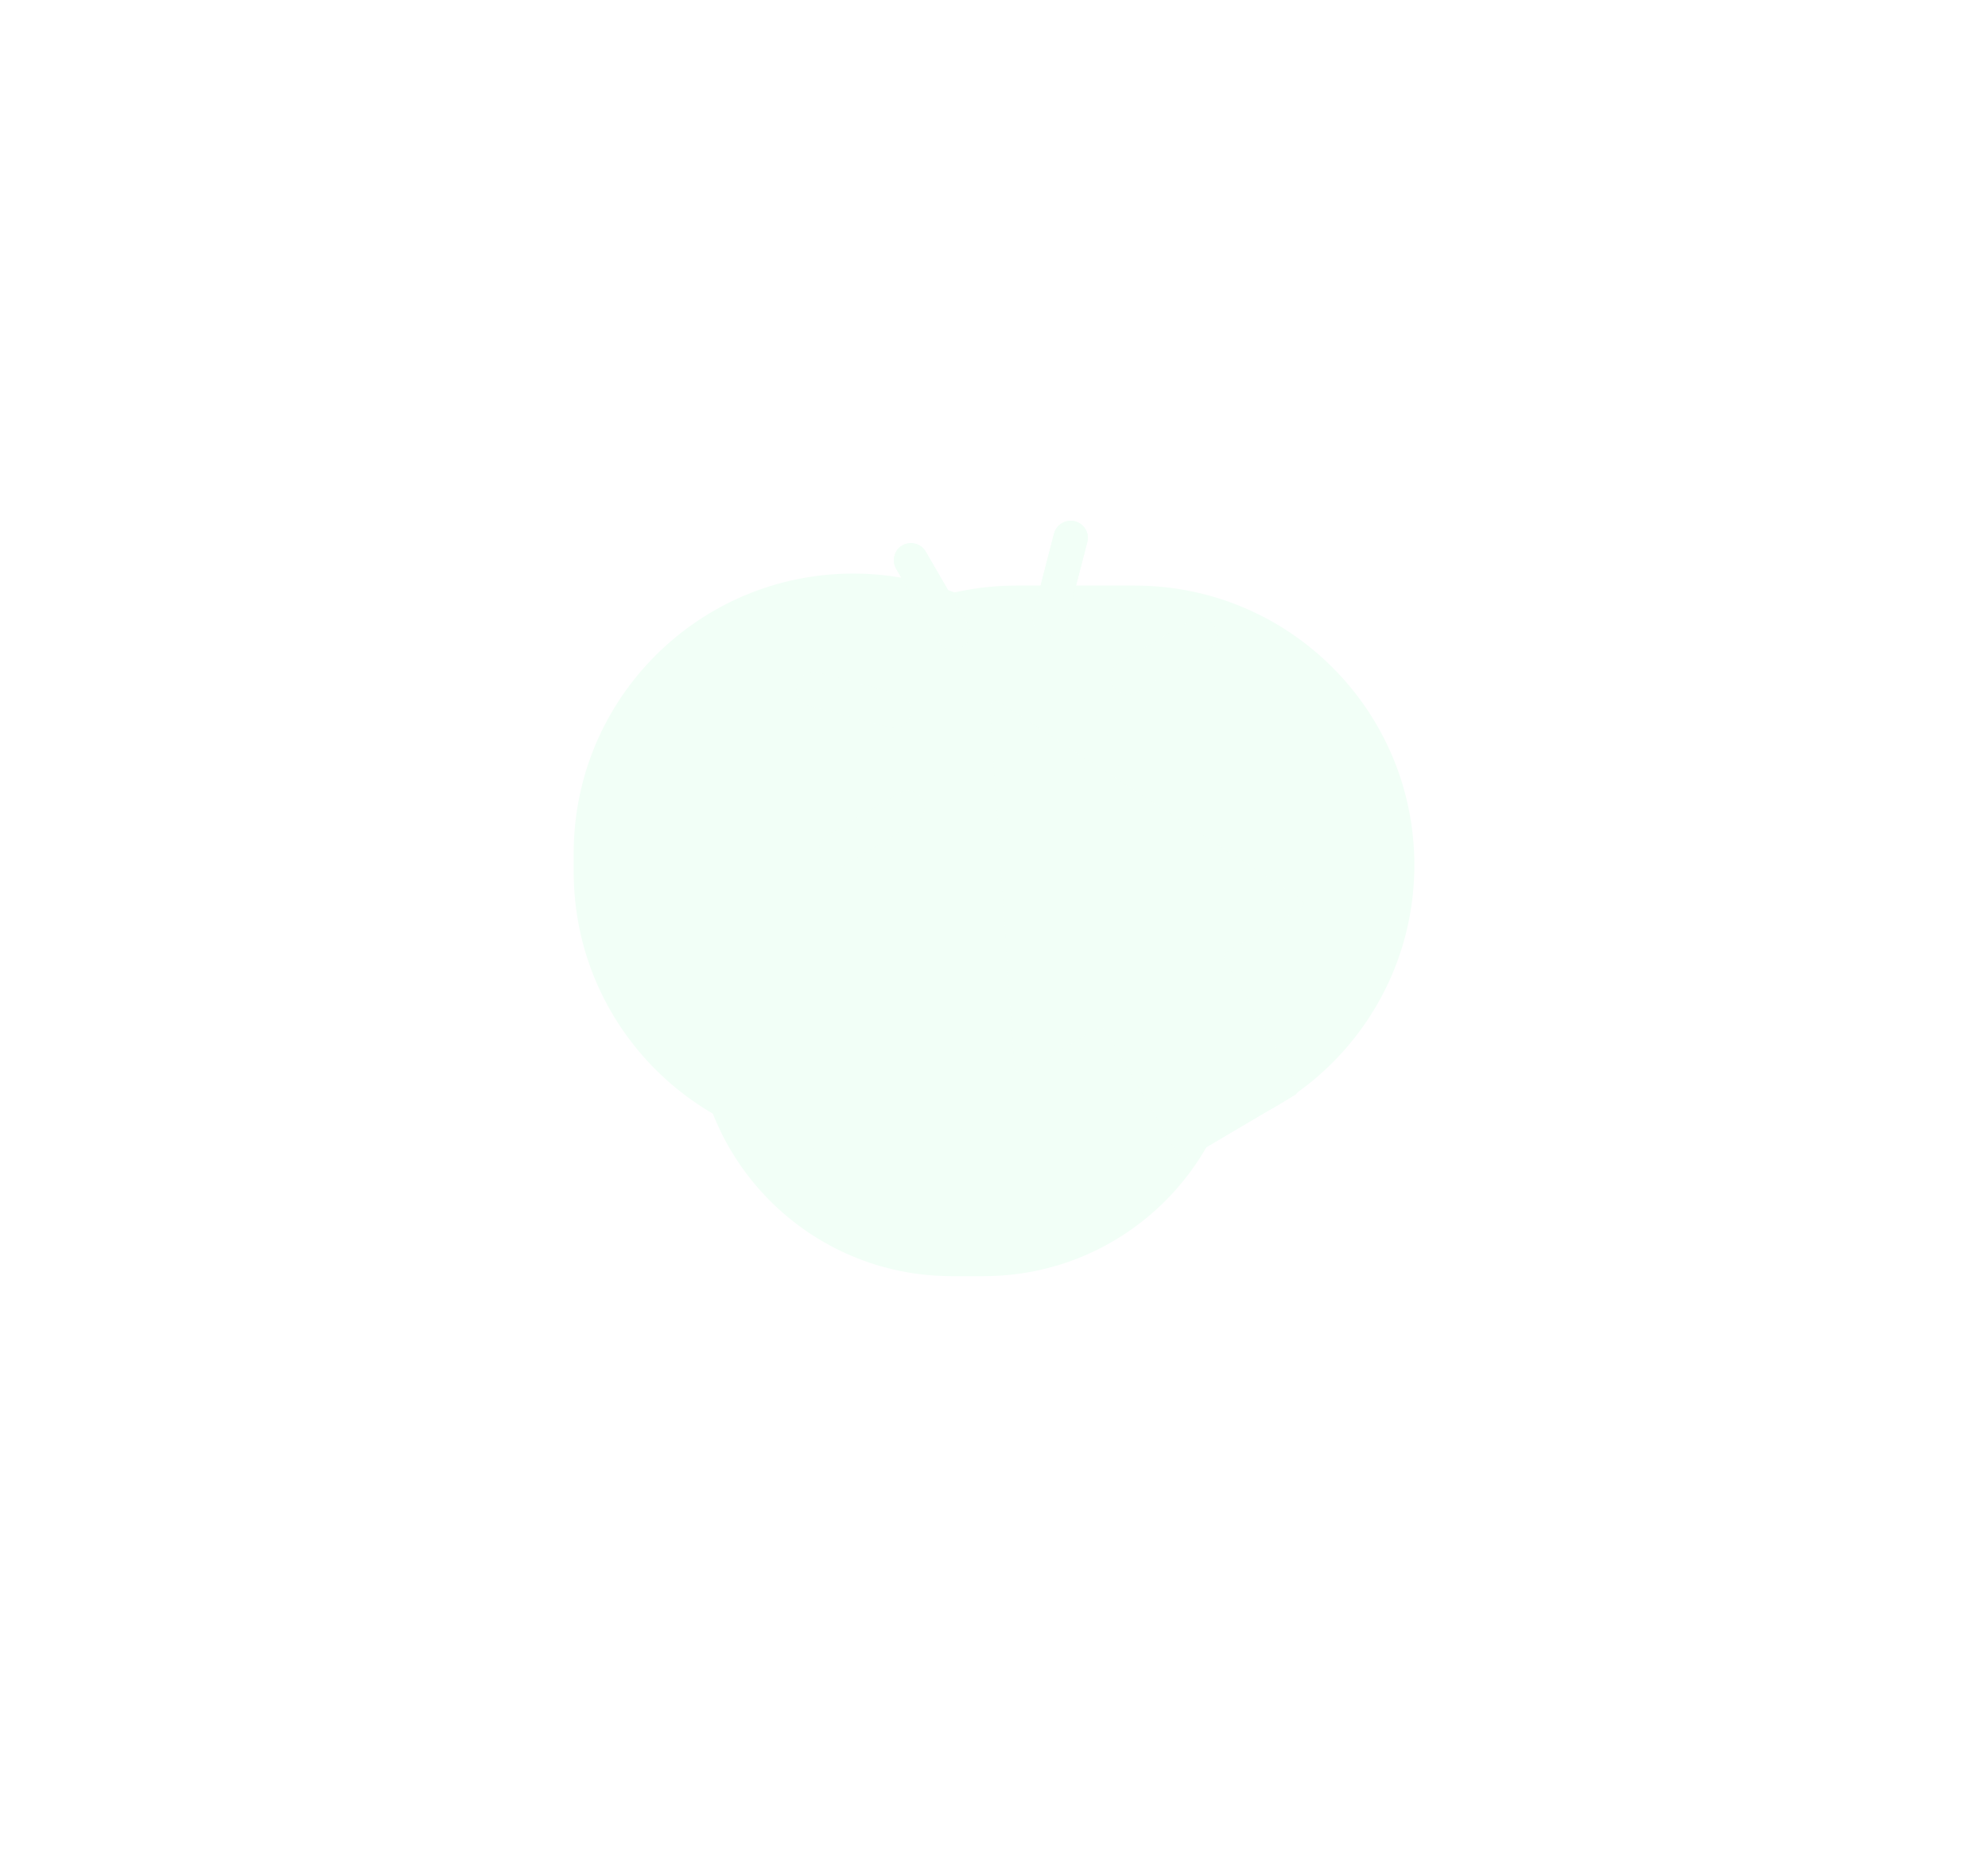 <?xml version="1.0" encoding="UTF-8" standalone="no"?><svg xmlns="http://www.w3.org/2000/svg" xmlns:xlink="http://www.w3.org/1999/xlink" fill="none" height="3171.3" preserveAspectRatio="xMidYMid meet" style="fill: none" version="1" viewBox="0.6 0.6 3407.7 3171.3" width="3407.7" zoomAndPan="magnify"><g filter="url(#a)"><g id="change1_1"><path d="M1686.84 1308.69H1631.91C1388.93 1308.69 1191.96 1505.66 1191.96 1748.64C1191.96 1991.62 1388.93 2188.59 1631.91 2188.59H1686.84C1929.82 2188.59 2126.79 1991.62 2126.79 1748.64C2126.79 1505.66 1929.82 1308.69 1686.84 1308.69Z" fill="#f2fff7"/></g><g id="change2_1"><path d="M1945.81 1004.6H1742.76C1478.11 1004.6 1263.57 1219.14 1263.57 1483.79C1263.57 1748.44 1478.11 1962.98 1742.76 1962.98H1945.81C2210.46 1962.98 2425 1748.44 2425 1483.79C2425 1219.14 2210.46 1004.6 1945.81 1004.6Z" fill="#f2fff7"/></g><g id="change3_1"><path d="M1942.38 1495.56V1463.19C1942.38 1198.54 1727.84 984 1463.19 984C1198.54 984 984 1198.54 984 1463.19V1495.56C984 1760.21 1198.54 1974.75 1463.19 1974.75C1727.84 1974.75 1942.38 1760.21 1942.38 1495.56Z" fill="#f2fff7"/></g></g><g filter="url(#b)" id="change4_1" opacity="0.5"><path d="M2230.25 1557.83L2103.39 1632.2C2099.01 1635.12 2096.83 1640.95 2099.74 1646.06L2224.42 1859.69C2228.07 1866.25 2225.88 1874.27 2220.05 1877.92L2038.5 1985.1C2031.93 1988.74 2023.91 1986.56 2020.27 1980.72L1895.59 1767.09C1892.67 1762.72 1886.84 1760.53 1881.74 1763.45L1754.87 1837.82C1748.31 1841.46 1740.29 1837.09 1739.56 1829.79L1697.27 1212.96C1697.27 1204.94 1706.02 1199.84 1712.58 1204.21L2228.8 1541.06C2236.82 1544.71 2236.82 1554.19 2230.25 1557.83ZM1587.17 946.106C1579.15 932.253 1560.93 927.878 1547.07 935.898C1533.22 943.918 1528.84 962.146 1536.86 975.999L1609.05 1099.95C1614.15 1109.43 1624.36 1114.53 1634.57 1114.53C1639.67 1114.53 1644.77 1113.07 1649.15 1110.89C1663 1102.87 1667.38 1084.64 1659.36 1070.78L1587.17 946.106ZM1533.22 1247.96C1546.34 1247.96 1558.01 1239.21 1561.65 1226.09C1566.03 1210.78 1556.55 1194.73 1540.51 1190.36L1402.71 1153.9C1387.4 1149.53 1371.36 1159.01 1366.98 1175.05C1362.61 1190.36 1372.08 1206.4 1388.13 1210.78L1525.93 1247.23C1528.84 1247.96 1531.03 1247.96 1533.22 1247.96ZM1541.97 1360.24L1418.75 1433.16C1404.89 1441.18 1400.52 1459.4 1408.54 1473.26C1413.64 1482.74 1423.85 1487.84 1433.33 1487.84C1438.43 1487.84 1443.54 1486.38 1447.91 1483.46L1571.13 1410.55C1584.99 1402.53 1589.36 1384.3 1581.34 1370.45C1574.05 1356.6 1555.82 1352.22 1541.97 1360.24ZM1792.78 1089.74C1794.97 1090.47 1797.89 1090.47 1800.08 1090.47C1813.2 1090.47 1824.87 1081.72 1828.51 1068.6L1864.24 930.066C1868.61 914.754 1859.13 898.713 1843.09 894.339C1827.78 890.693 1811.74 899.443 1807.37 915.483L1771.64 1054.02C1767.99 1069.33 1777.47 1085.37 1792.78 1089.74ZM1934.23 1191.82C1939.34 1191.82 1944.44 1190.36 1948.82 1187.44L2072.04 1114.53C2085.89 1106.51 2090.26 1088.28 2082.24 1074.43C2074.22 1060.58 2056 1056.2 2042.14 1064.22L1918.92 1137.13C1905.07 1145.15 1900.69 1163.38 1908.71 1177.24C1914.55 1186.71 1924.03 1191.82 1934.23 1191.82Z" fill="#f2fff7"/></g><g filter="url(#c)" id="change4_3"><path d="M2230.25 1557.83L2103.39 1632.2C2099.01 1635.12 2096.83 1640.95 2099.74 1646.06L2224.42 1859.69C2228.07 1866.25 2225.88 1874.27 2220.05 1877.92L2038.5 1985.1C2031.93 1988.74 2023.91 1986.56 2020.27 1980.72L1895.59 1767.09C1892.67 1762.72 1886.84 1760.53 1881.74 1763.45L1754.87 1837.82C1748.31 1841.46 1740.29 1837.09 1739.56 1829.79L1697.27 1212.96C1697.27 1204.94 1706.02 1199.84 1712.58 1204.21L2228.8 1541.06C2236.82 1544.71 2236.82 1554.19 2230.25 1557.83ZM1587.17 946.106C1579.15 932.253 1560.93 927.878 1547.07 935.898C1533.22 943.918 1528.84 962.146 1536.86 975.999L1609.05 1099.95C1614.15 1109.43 1624.36 1114.53 1634.57 1114.53C1639.67 1114.53 1644.77 1113.07 1649.15 1110.89C1663 1102.87 1667.38 1084.64 1659.36 1070.78L1587.17 946.106ZM1533.22 1247.96C1546.34 1247.96 1558.01 1239.21 1561.65 1226.09C1566.03 1210.78 1556.55 1194.73 1540.51 1190.36L1402.71 1153.9C1387.4 1149.53 1371.36 1159.01 1366.98 1175.05C1362.61 1190.36 1372.08 1206.4 1388.13 1210.78L1525.93 1247.23C1528.84 1247.96 1531.03 1247.96 1533.22 1247.96ZM1541.97 1360.24L1418.75 1433.16C1404.89 1441.18 1400.52 1459.4 1408.54 1473.26C1413.64 1482.74 1423.85 1487.84 1433.33 1487.84C1438.43 1487.84 1443.54 1486.38 1447.91 1483.46L1571.13 1410.55C1584.99 1402.53 1589.36 1384.3 1581.34 1370.45C1574.05 1356.6 1555.82 1352.22 1541.97 1360.24ZM1792.78 1089.74C1794.97 1090.47 1797.89 1090.47 1800.08 1090.47C1813.2 1090.47 1824.87 1081.72 1828.51 1068.6L1864.24 930.066C1868.61 914.754 1859.13 898.713 1843.09 894.339C1827.78 890.693 1811.74 899.443 1807.37 915.483L1771.64 1054.02C1767.99 1069.33 1777.47 1085.37 1792.78 1089.74ZM1934.23 1191.82C1939.34 1191.82 1944.44 1190.36 1948.82 1187.44L2072.04 1114.53C2085.89 1106.51 2090.26 1088.28 2082.24 1074.43C2074.22 1060.58 2056 1056.2 2042.14 1064.22L1918.92 1137.13C1905.07 1145.15 1900.69 1163.38 1908.71 1177.24C1914.55 1186.71 1924.03 1191.82 1934.23 1191.82Z" fill="#f2fff7"/></g><g id="change4_2"><path d="M2230.25 1557.83L2103.39 1632.2C2099.01 1635.12 2096.83 1640.95 2099.74 1646.06L2224.42 1859.69C2228.07 1866.25 2225.88 1874.27 2220.05 1877.92L2038.5 1985.1C2031.93 1988.74 2023.91 1986.56 2020.27 1980.72L1895.59 1767.09C1892.67 1762.72 1886.84 1760.53 1881.74 1763.45L1754.87 1837.82C1748.31 1841.46 1740.29 1837.09 1739.56 1829.79L1697.27 1212.96C1697.27 1204.94 1706.02 1199.84 1712.58 1204.21L2228.8 1541.06C2236.82 1544.71 2236.82 1554.19 2230.25 1557.83ZM1587.17 946.106C1579.15 932.253 1560.93 927.878 1547.07 935.898C1533.22 943.918 1528.84 962.146 1536.86 975.999L1609.05 1099.95C1614.15 1109.43 1624.36 1114.53 1634.57 1114.53C1639.67 1114.53 1644.77 1113.07 1649.15 1110.89C1663 1102.87 1667.38 1084.64 1659.36 1070.78L1587.17 946.106ZM1533.22 1247.96C1546.34 1247.96 1558.01 1239.21 1561.65 1226.09C1566.03 1210.78 1556.55 1194.73 1540.51 1190.36L1402.71 1153.9C1387.4 1149.53 1371.36 1159.01 1366.98 1175.05C1362.61 1190.36 1372.08 1206.4 1388.13 1210.78L1525.93 1247.23C1528.84 1247.96 1531.03 1247.96 1533.22 1247.96ZM1541.97 1360.24L1418.75 1433.16C1404.89 1441.18 1400.52 1459.4 1408.54 1473.26C1413.64 1482.74 1423.85 1487.84 1433.33 1487.84C1438.43 1487.84 1443.54 1486.38 1447.91 1483.46L1571.13 1410.55C1584.99 1402.53 1589.36 1384.3 1581.34 1370.45C1574.05 1356.6 1555.82 1352.22 1541.97 1360.24ZM1792.78 1089.74C1794.97 1090.47 1797.89 1090.47 1800.08 1090.47C1813.2 1090.47 1824.87 1081.72 1828.51 1068.6L1864.24 930.066C1868.61 914.754 1859.13 898.713 1843.09 894.339C1827.78 890.693 1811.74 899.443 1807.37 915.483L1771.64 1054.02C1767.99 1069.33 1777.47 1085.37 1792.78 1089.74ZM1934.23 1191.82C1939.34 1191.82 1944.44 1190.36 1948.82 1187.44L2072.04 1114.53C2085.89 1106.51 2090.26 1088.28 2082.24 1074.43C2074.22 1060.58 2056 1056.2 2042.14 1064.22L1918.92 1137.13C1905.07 1145.15 1900.69 1163.38 1908.71 1177.24C1914.55 1186.71 1924.03 1191.82 1934.23 1191.82Z" fill="#f2fff7"/></g><defs><filter color-interpolation-filters="sRGB" filterUnits="userSpaceOnUse" height="3171.33" id="a" width="3407.74" x="0.63" xlink:actuate="onLoad" xlink:show="other" xlink:type="simple" y="0.63"><feFlood flood-opacity="0" result="BackgroundImageFix"/><feBlend in="SourceGraphic" in2="BackgroundImageFix" result="shape"/><feGaussianBlur result="effect1_foregroundBlur_2602_2181" stdDeviation="491.685"/></filter><filter color-interpolation-filters="sRGB" filterUnits="userSpaceOnUse" height="1393.36" id="b" width="1169.09" x="1215.91" xlink:actuate="onLoad" xlink:show="other" xlink:type="simple" y="743.518"><feFlood flood-opacity="0" result="BackgroundImageFix"/><feBlend in="SourceGraphic" in2="BackgroundImageFix" result="shape"/><feGaussianBlur result="effect1_foregroundBlur_2602_2181" stdDeviation="75"/></filter><filter color-interpolation-filters="sRGB" filterUnits="userSpaceOnUse" height="1233.36" id="c" width="1009.09" x="1295.91" xlink:actuate="onLoad" xlink:show="other" xlink:type="simple" y="823.518"><feFlood flood-opacity="0" result="BackgroundImageFix"/><feBlend in="SourceGraphic" in2="BackgroundImageFix" result="shape"/><feGaussianBlur result="effect1_foregroundBlur_2602_2181" stdDeviation="35"/></filter></defs></svg>